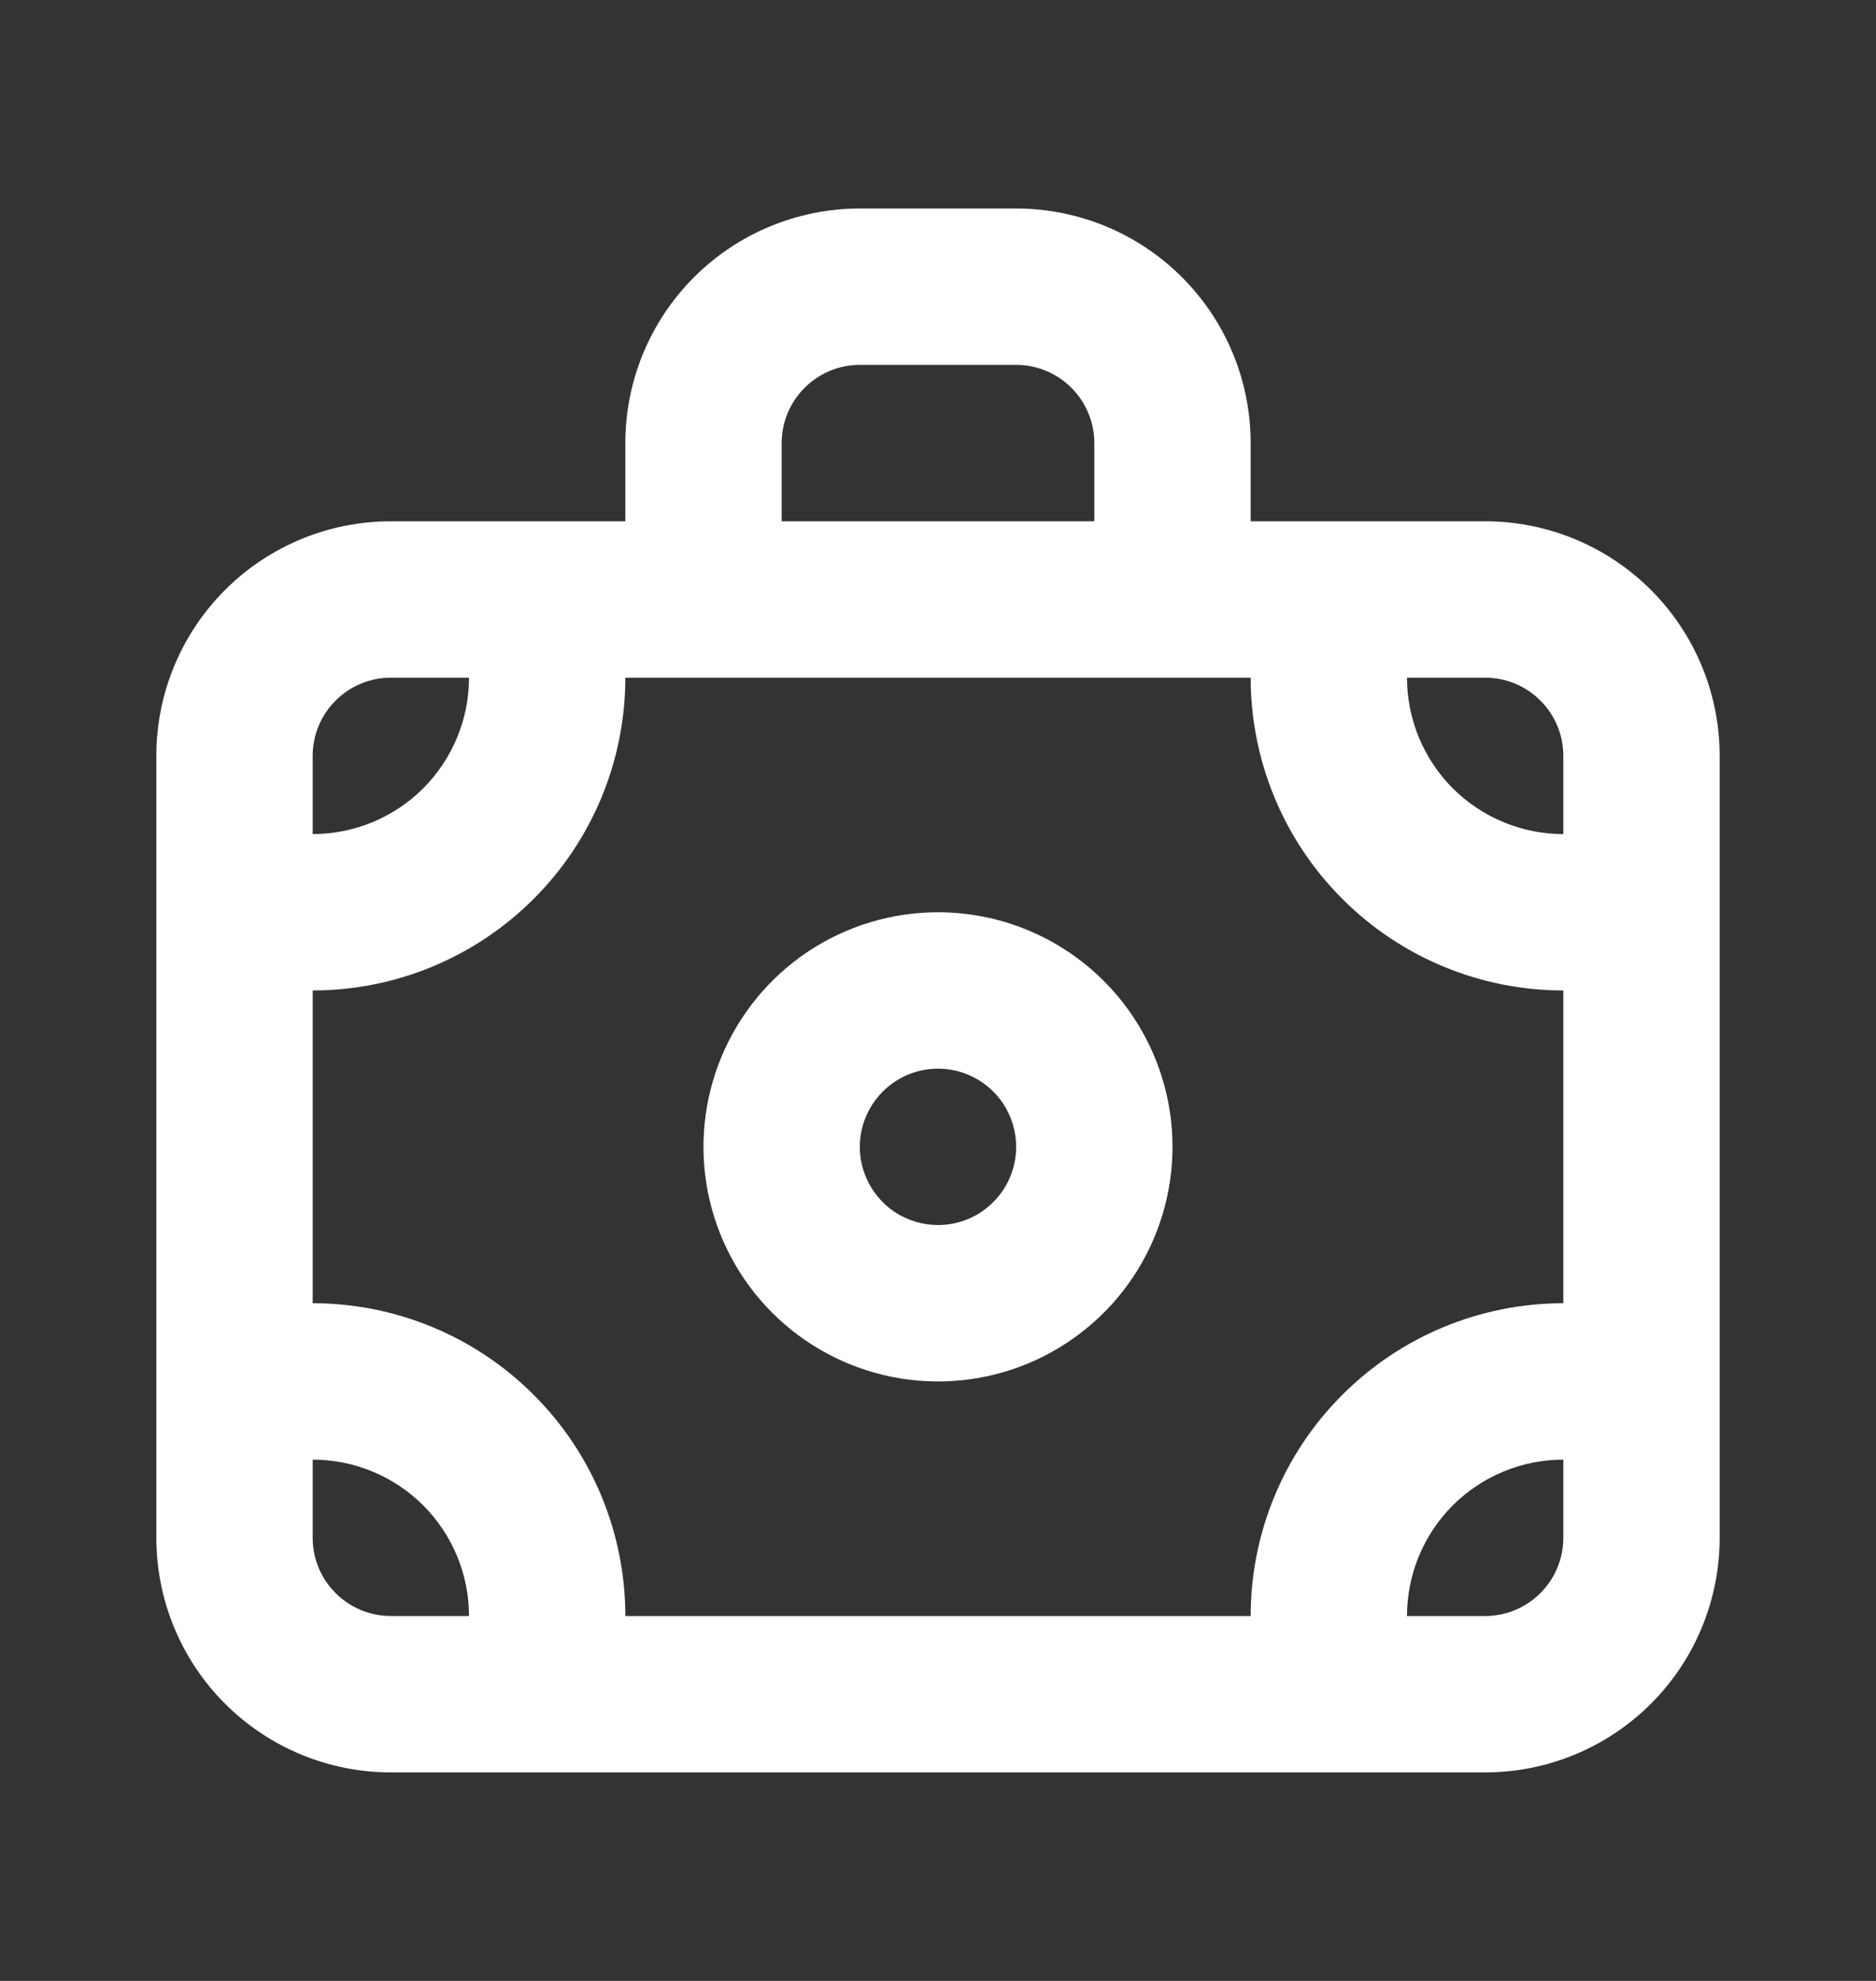 <svg width="18" height="19" viewBox="0 0 18 19" fill="none" xmlns="http://www.w3.org/2000/svg">
<rect x="0" y="0" width="18" height="19" fill="#333333" stroke="none"/>
<g id="Trailing Icon">
<path id="Vector" d="M9 8.75C8.555 8.75 8.12 8.882 7.75 9.129C7.38 9.376 7.092 9.728 6.921 10.139C6.751 10.55 6.706 11.002 6.793 11.439C6.88 11.875 7.094 12.276 7.409 12.591C7.724 12.906 8.125 13.12 8.561 13.207C8.998 13.294 9.45 13.249 9.861 13.079C10.272 12.908 10.624 12.62 10.871 12.25C11.118 11.88 11.25 11.445 11.25 11C11.25 10.403 11.013 9.831 10.591 9.409C10.169 8.987 9.597 8.75 9 8.75ZM9 11.75C8.852 11.75 8.707 11.706 8.583 11.624C8.46 11.541 8.364 11.424 8.307 11.287C8.25 11.15 8.235 10.999 8.264 10.854C8.293 10.708 8.365 10.575 8.47 10.47C8.575 10.365 8.708 10.293 8.854 10.264C8.999 10.236 9.15 10.25 9.287 10.307C9.424 10.364 9.541 10.46 9.624 10.583C9.706 10.707 9.75 10.852 9.75 11C9.75 11.199 9.671 11.39 9.53 11.53C9.39 11.671 9.199 11.75 9 11.75ZM14.25 5H12V4.25C12 3.653 11.763 3.081 11.341 2.659C10.919 2.237 10.347 2 9.75 2H8.25C7.653 2 7.081 2.237 6.659 2.659C6.237 3.081 6 3.653 6 4.25V5H3.75C3.153 5 2.581 5.237 2.159 5.659C1.737 6.081 1.5 6.653 1.5 7.25V14.75C1.5 15.347 1.737 15.919 2.159 16.341C2.581 16.763 3.153 17 3.75 17H14.25C14.847 17 15.419 16.763 15.841 16.341C16.263 15.919 16.5 15.347 16.5 14.75V7.25C16.5 6.653 16.263 6.081 15.841 5.659C15.419 5.237 14.847 5 14.25 5ZM7.5 4.25C7.5 4.051 7.579 3.86 7.72 3.72C7.86 3.579 8.051 3.5 8.25 3.5H9.75C9.949 3.5 10.14 3.579 10.28 3.72C10.421 3.86 10.5 4.051 10.5 4.25V5H7.5V4.25ZM3 7.25C3 7.051 3.079 6.86 3.22 6.72C3.36 6.579 3.551 6.5 3.75 6.5H4.5C4.5 6.898 4.342 7.279 4.061 7.561C3.779 7.842 3.398 8 3 8V7.25ZM3.75 15.5C3.551 15.5 3.36 15.421 3.22 15.28C3.079 15.14 3 14.949 3 14.75V14C3.398 14 3.779 14.158 4.061 14.439C4.342 14.721 4.5 15.102 4.5 15.5H3.75ZM15 14.75C15 14.949 14.921 15.14 14.78 15.28C14.64 15.421 14.449 15.5 14.25 15.5H13.5C13.5 15.102 13.658 14.721 13.939 14.439C14.221 14.158 14.602 14 15 14V14.75ZM15 12.5C14.204 12.5 13.441 12.816 12.879 13.379C12.316 13.941 12 14.704 12 15.5H6C6 14.704 5.684 13.941 5.121 13.379C4.559 12.816 3.796 12.5 3 12.5V9.5C3.796 9.5 4.559 9.184 5.121 8.621C5.684 8.059 6 7.296 6 6.5H12C12 7.296 12.316 8.059 12.879 8.621C13.441 9.184 14.204 9.5 15 9.5V12.5ZM15 8C14.602 8 14.221 7.842 13.939 7.561C13.658 7.279 13.5 6.898 13.5 6.5H14.25C14.449 6.5 14.64 6.579 14.78 6.72C14.921 6.86 15 7.051 15 7.25V8Z" fill="white"/>
</g>
</svg>

